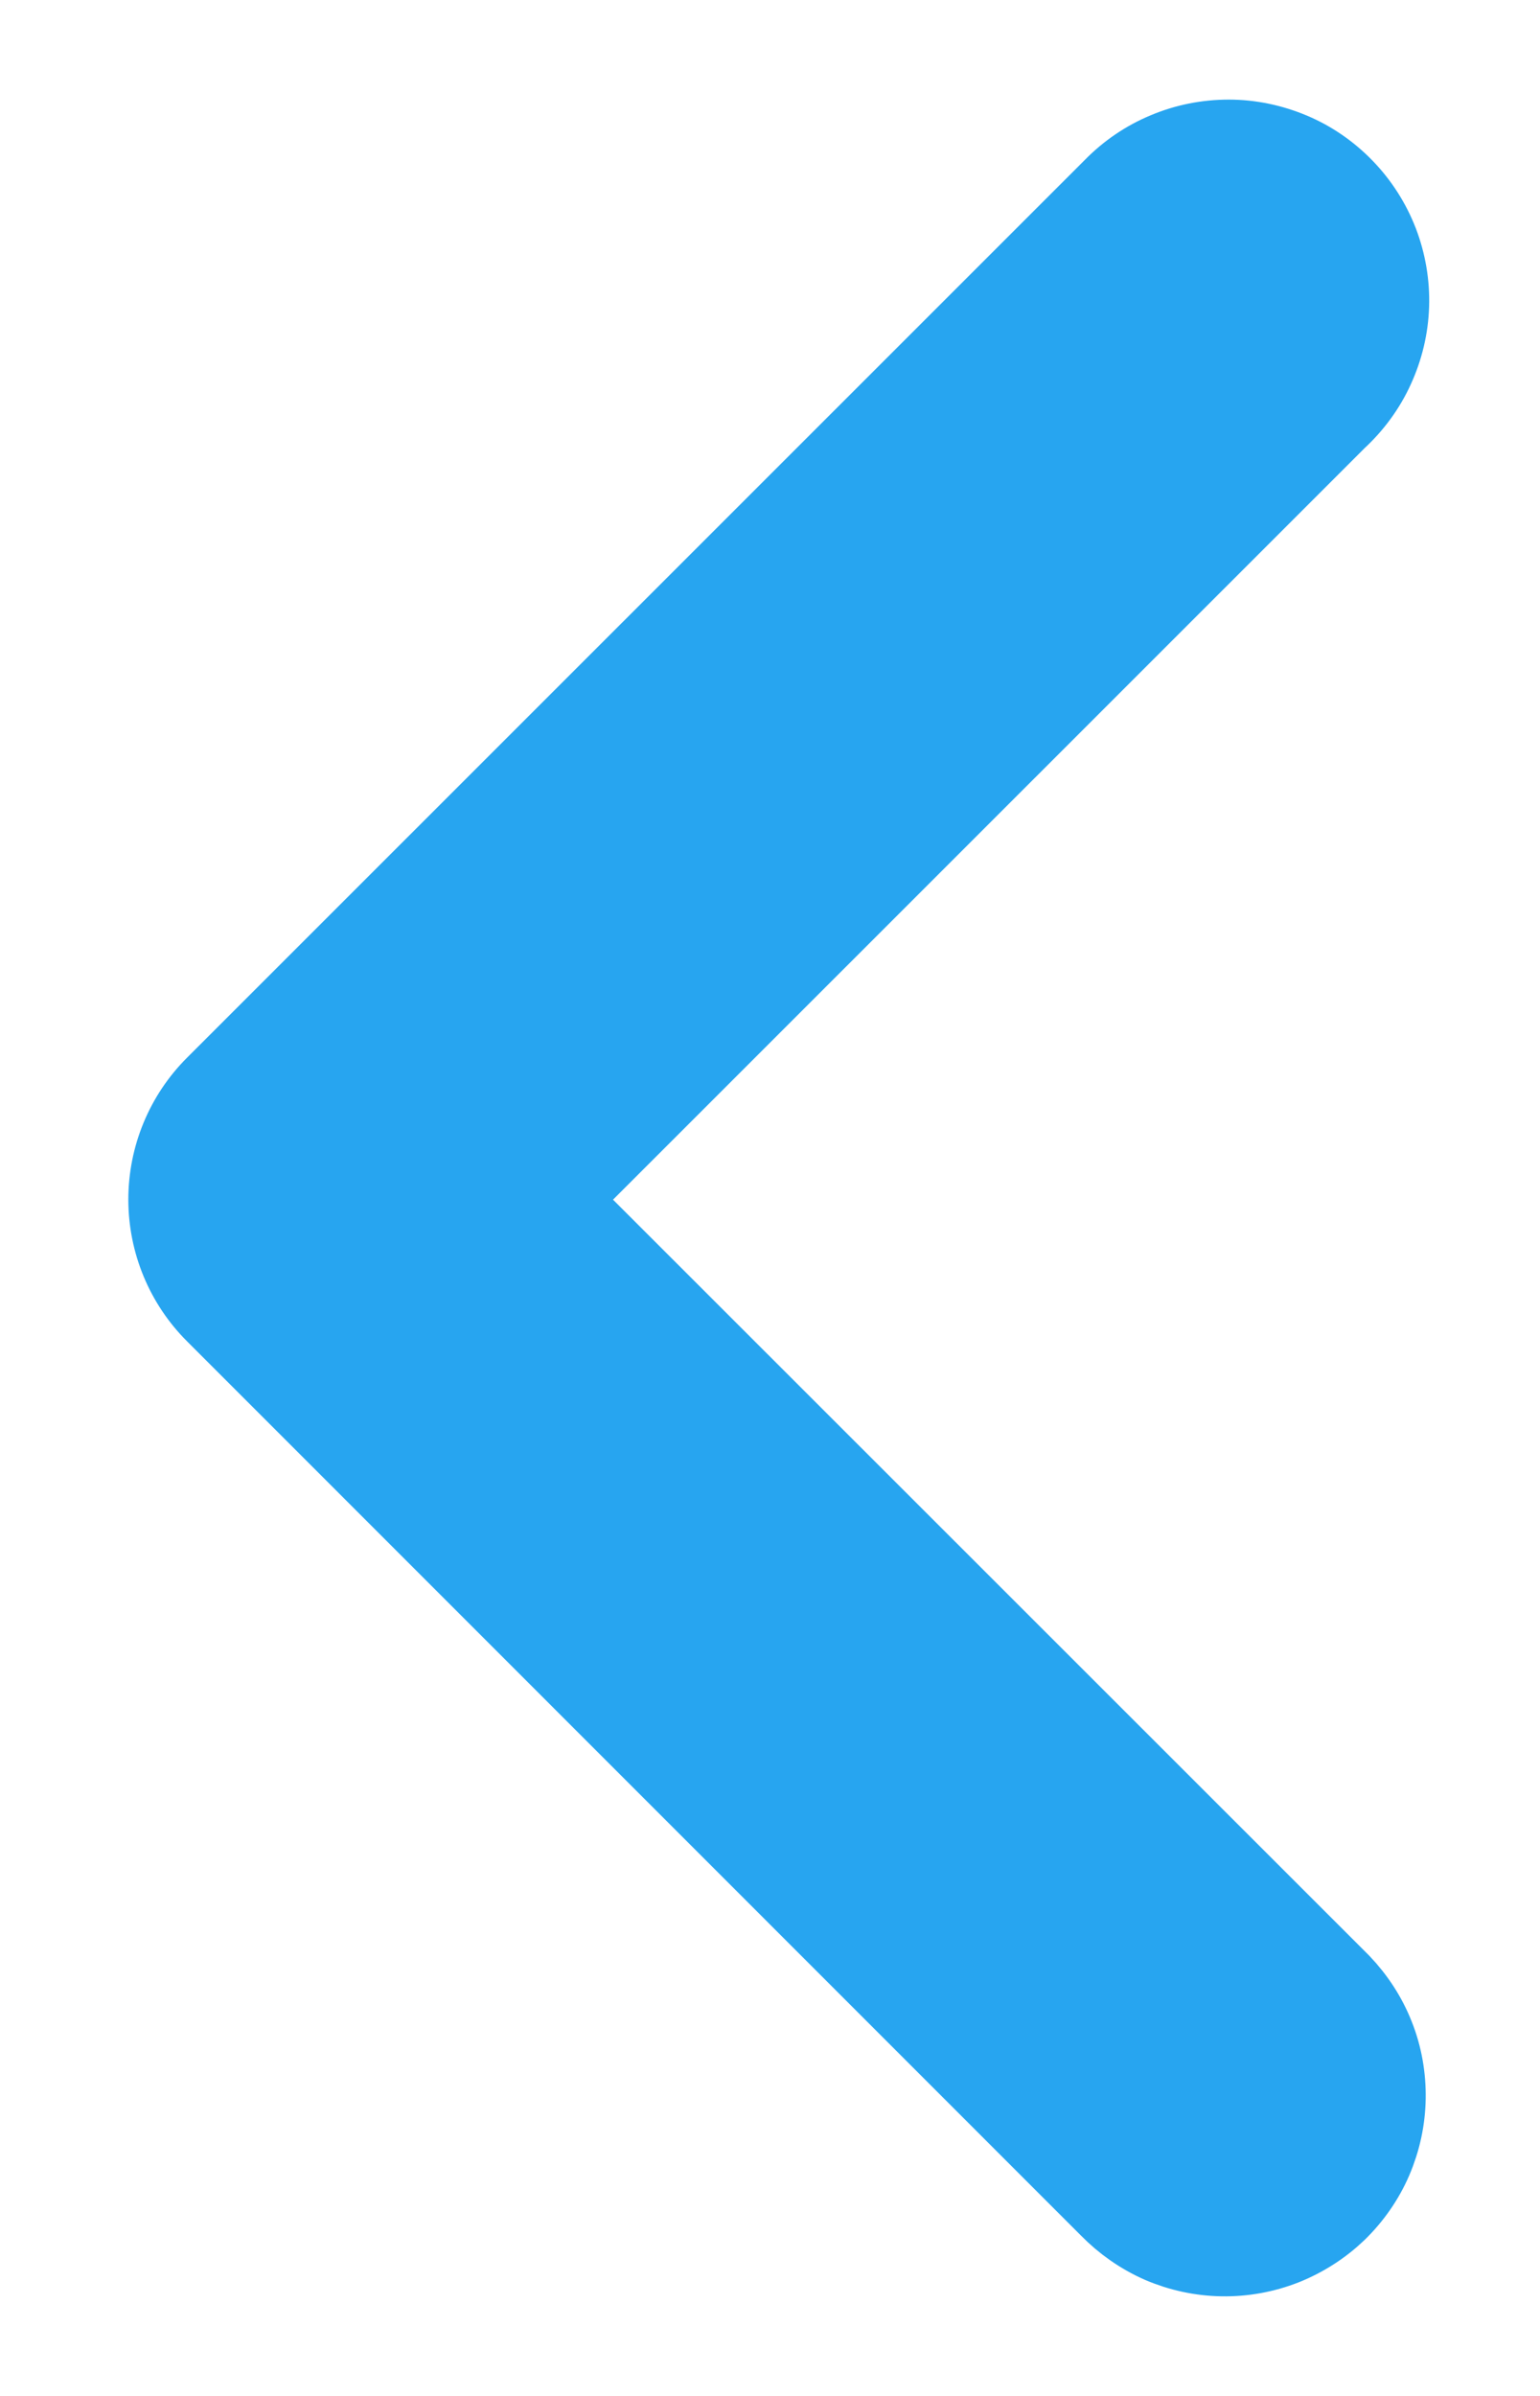 <svg width="9" height="14" viewBox="0 0 9 14" fill="none" xmlns="http://www.w3.org/2000/svg">
<path id="Vector" d="M3.229 7.01L7.801 2.439C7.892 2.355 7.966 2.255 8.017 2.143C8.069 2.03 8.098 1.909 8.102 1.785C8.106 1.662 8.085 1.539 8.041 1.424C7.996 1.308 7.929 1.203 7.843 1.114C7.757 1.025 7.655 0.954 7.541 0.906C7.427 0.858 7.305 0.832 7.181 0.832C7.058 0.832 6.936 0.856 6.822 0.904C6.708 0.951 6.604 1.022 6.518 1.11L6.496 1.132L1.271 6.356C1.097 6.529 1 6.764 1 7.009C1 7.254 1.097 7.489 1.271 7.662L6.494 12.886C6.579 12.973 6.679 13.043 6.79 13.092C6.902 13.14 7.021 13.166 7.143 13.168C7.264 13.17 7.385 13.148 7.497 13.104C7.61 13.059 7.713 12.993 7.801 12.909C7.888 12.824 7.958 12.724 8.006 12.613C8.054 12.501 8.08 12.382 8.082 12.26C8.084 12.139 8.063 12.018 8.018 11.905C7.974 11.793 7.907 11.69 7.823 11.602L7.801 11.58L3.229 7.01Z" fill="#27A5F0" stroke="#27A5F0" stroke-width="0.5"/>
</svg>

